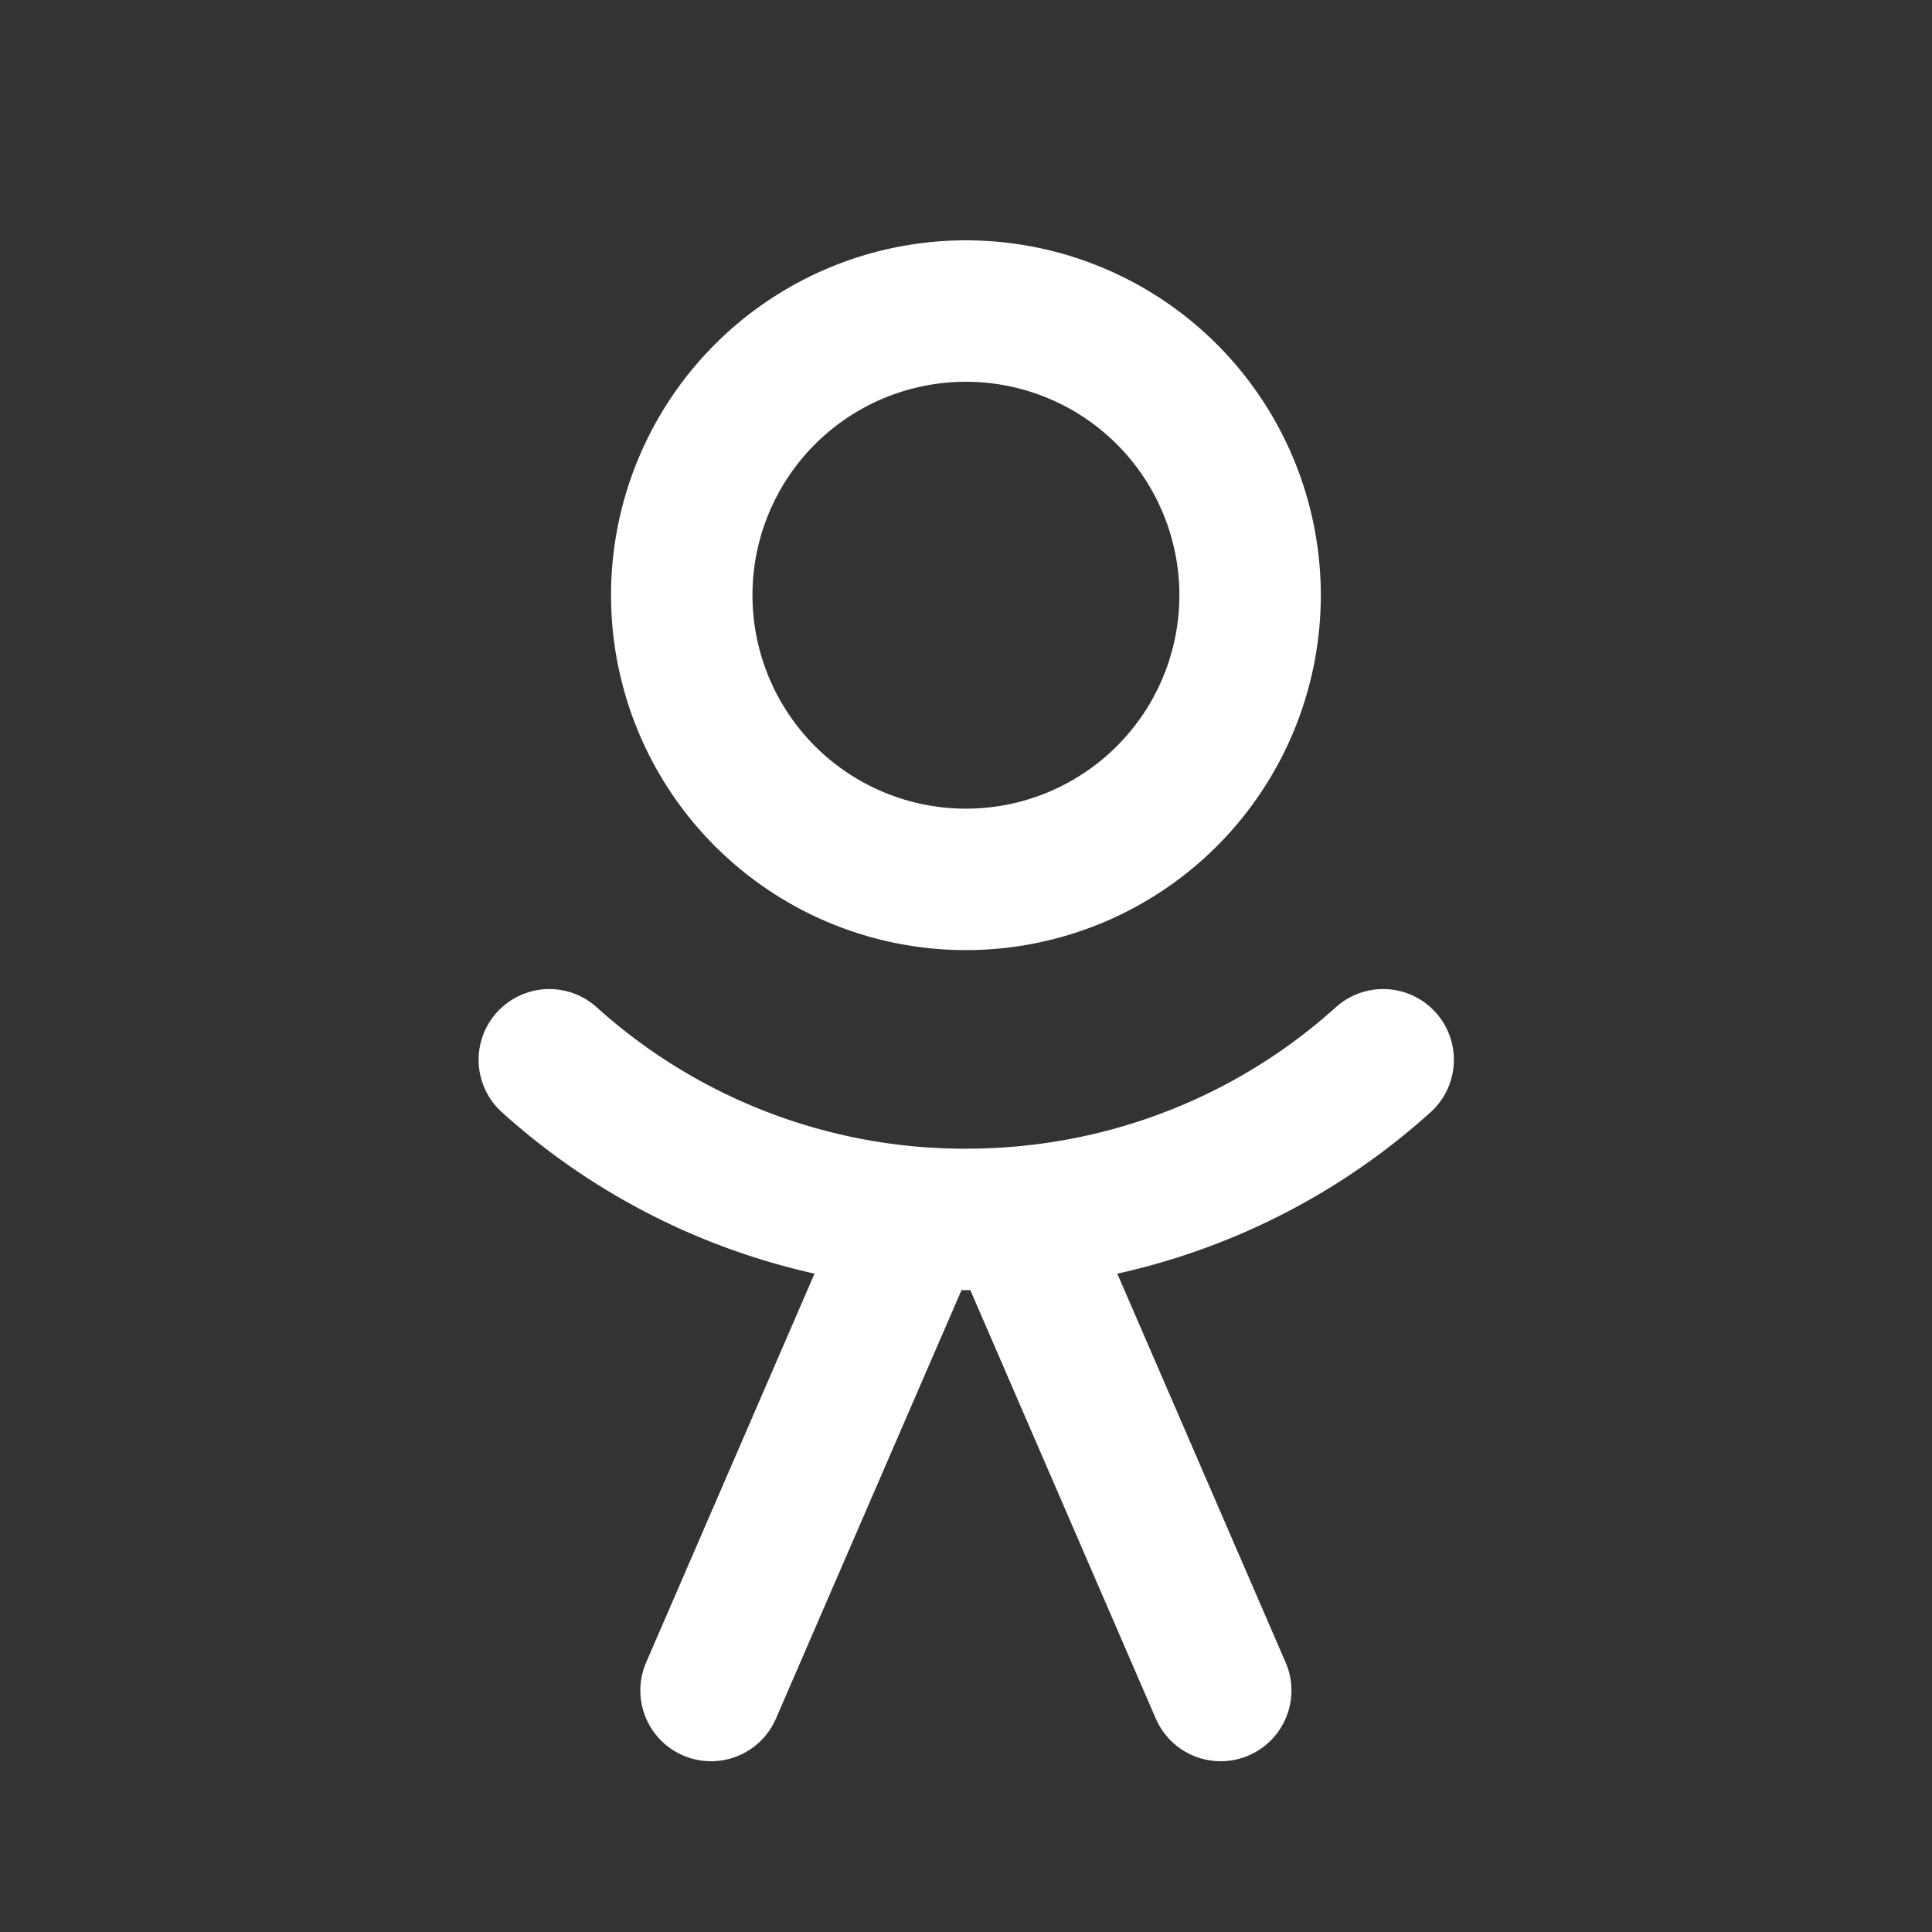 <svg xmlns="http://www.w3.org/2000/svg" fill="none" viewBox="0 0 24 24">
  <rect x="0" y="0" width="24" height="24" fill="#333333" stroke="none"/>
  <path stroke="#fff" stroke-linecap="round" stroke-linejoin="round" stroke-width="1.757" d="M11.999 10.924a3.53 3.53 0 1 0 0-7.06 3.53 3.53 0 0 0 0 7.06Zm-5.175 2.241A7.702 7.702 0 0 0 12 15.148c1.99 0 3.813-.747 5.182-1.983M8.833 21l2.533-5.849M15.164 21l-2.543-5.874"/>
</svg>
